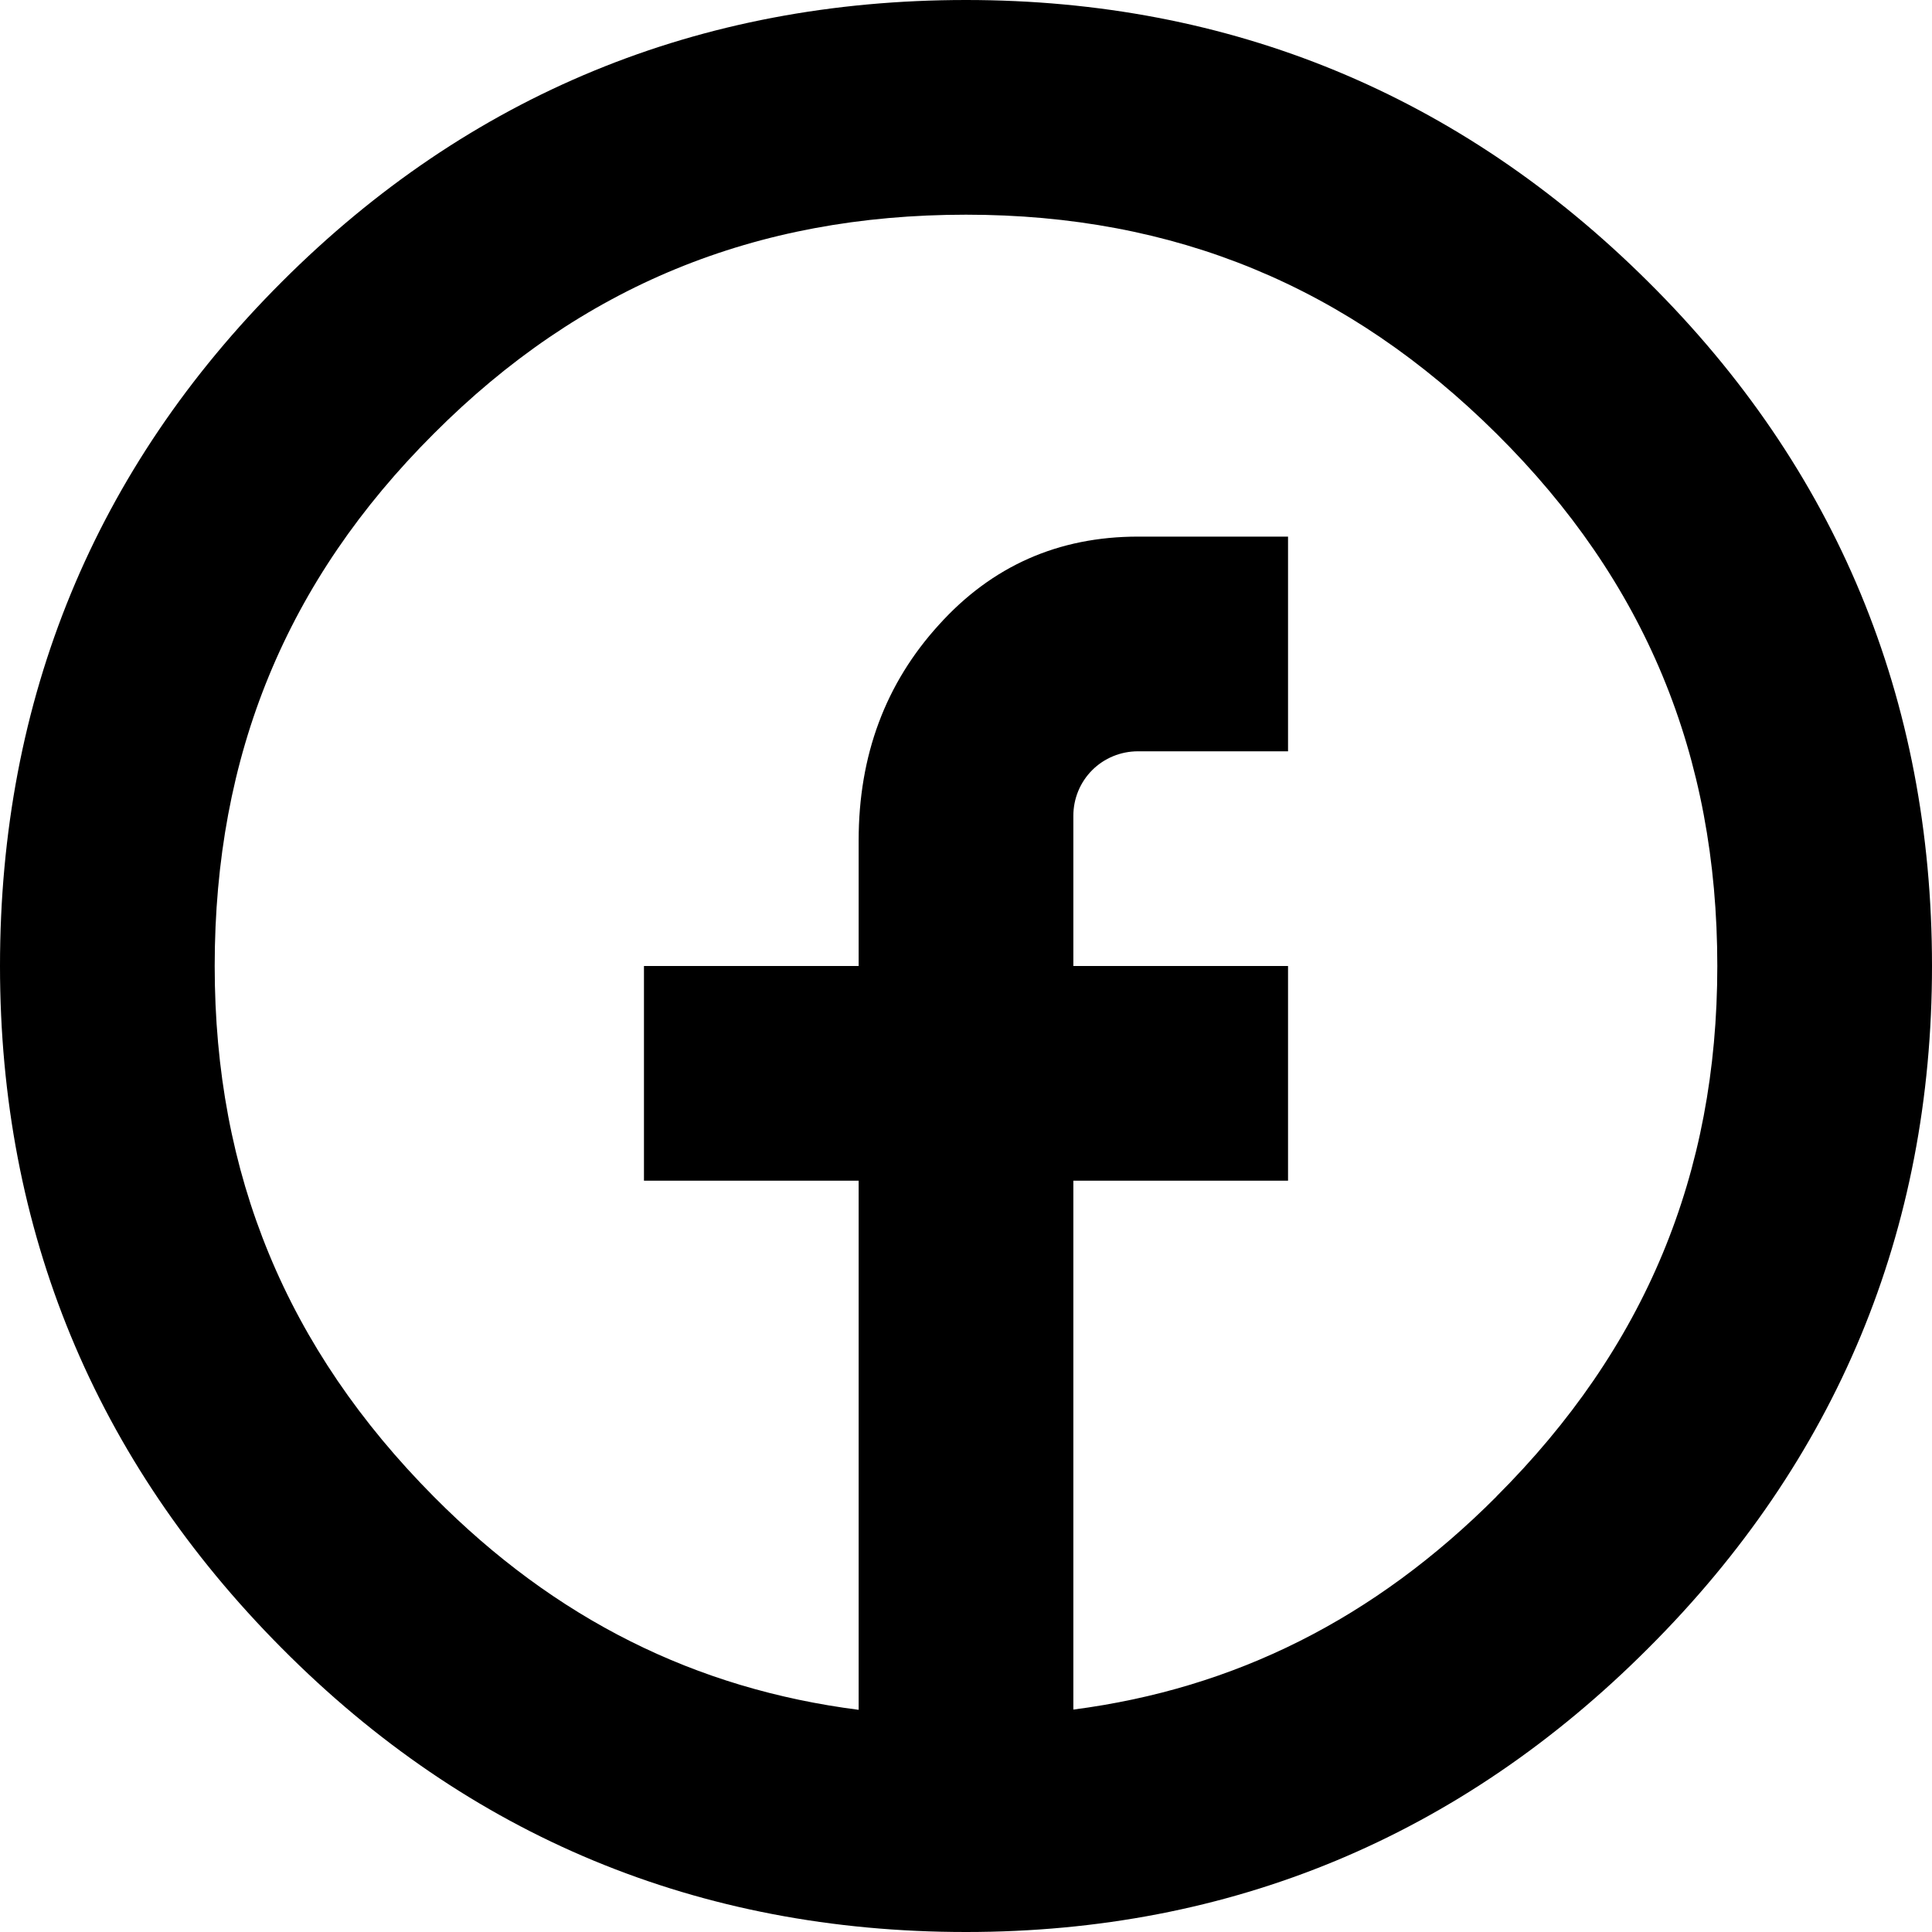 <svg xmlns="http://www.w3.org/2000/svg" width="16" height="16" viewBox="0 0 16 16">
    <path d="M13.648 2.332C12.092.785 10.192 0 8 0 5.788 0 3.882.786 2.335 2.333.785 3.881 0 5.788 0 8c0 2.191.785 4.092 2.332 5.648C3.88 15.208 5.787 16 8 16c2.193 0 4.093-.791 5.65-2.35C15.21 12.093 16 10.192 16 8c0-2.212-.791-4.12-2.352-5.668zm-1.255 10.062c-1.01 1.012-2.165 1.59-3.504 1.764v-4.38h1.778V8H8.889V6.756c0-.142.056-.278.156-.378.1-.1.237-.156.378-.156h1.244V4.444H9.425c-.66 0-1.21.243-1.65.731-.442.486-.664 1.08-.664 1.785V8H5.333v1.778h1.778v4.382c-1.353-.173-2.512-.751-3.517-1.764C2.372 11.166 1.778 9.728 1.778 8c0-1.748.593-3.19 1.815-4.409C4.81 2.371 6.253 1.778 8 1.778c1.729 0 3.166.594 4.396 1.816 1.229 1.22 1.826 2.661 1.826 4.406 0 1.725-.598 3.164-1.83 4.394z"/>
</svg>

